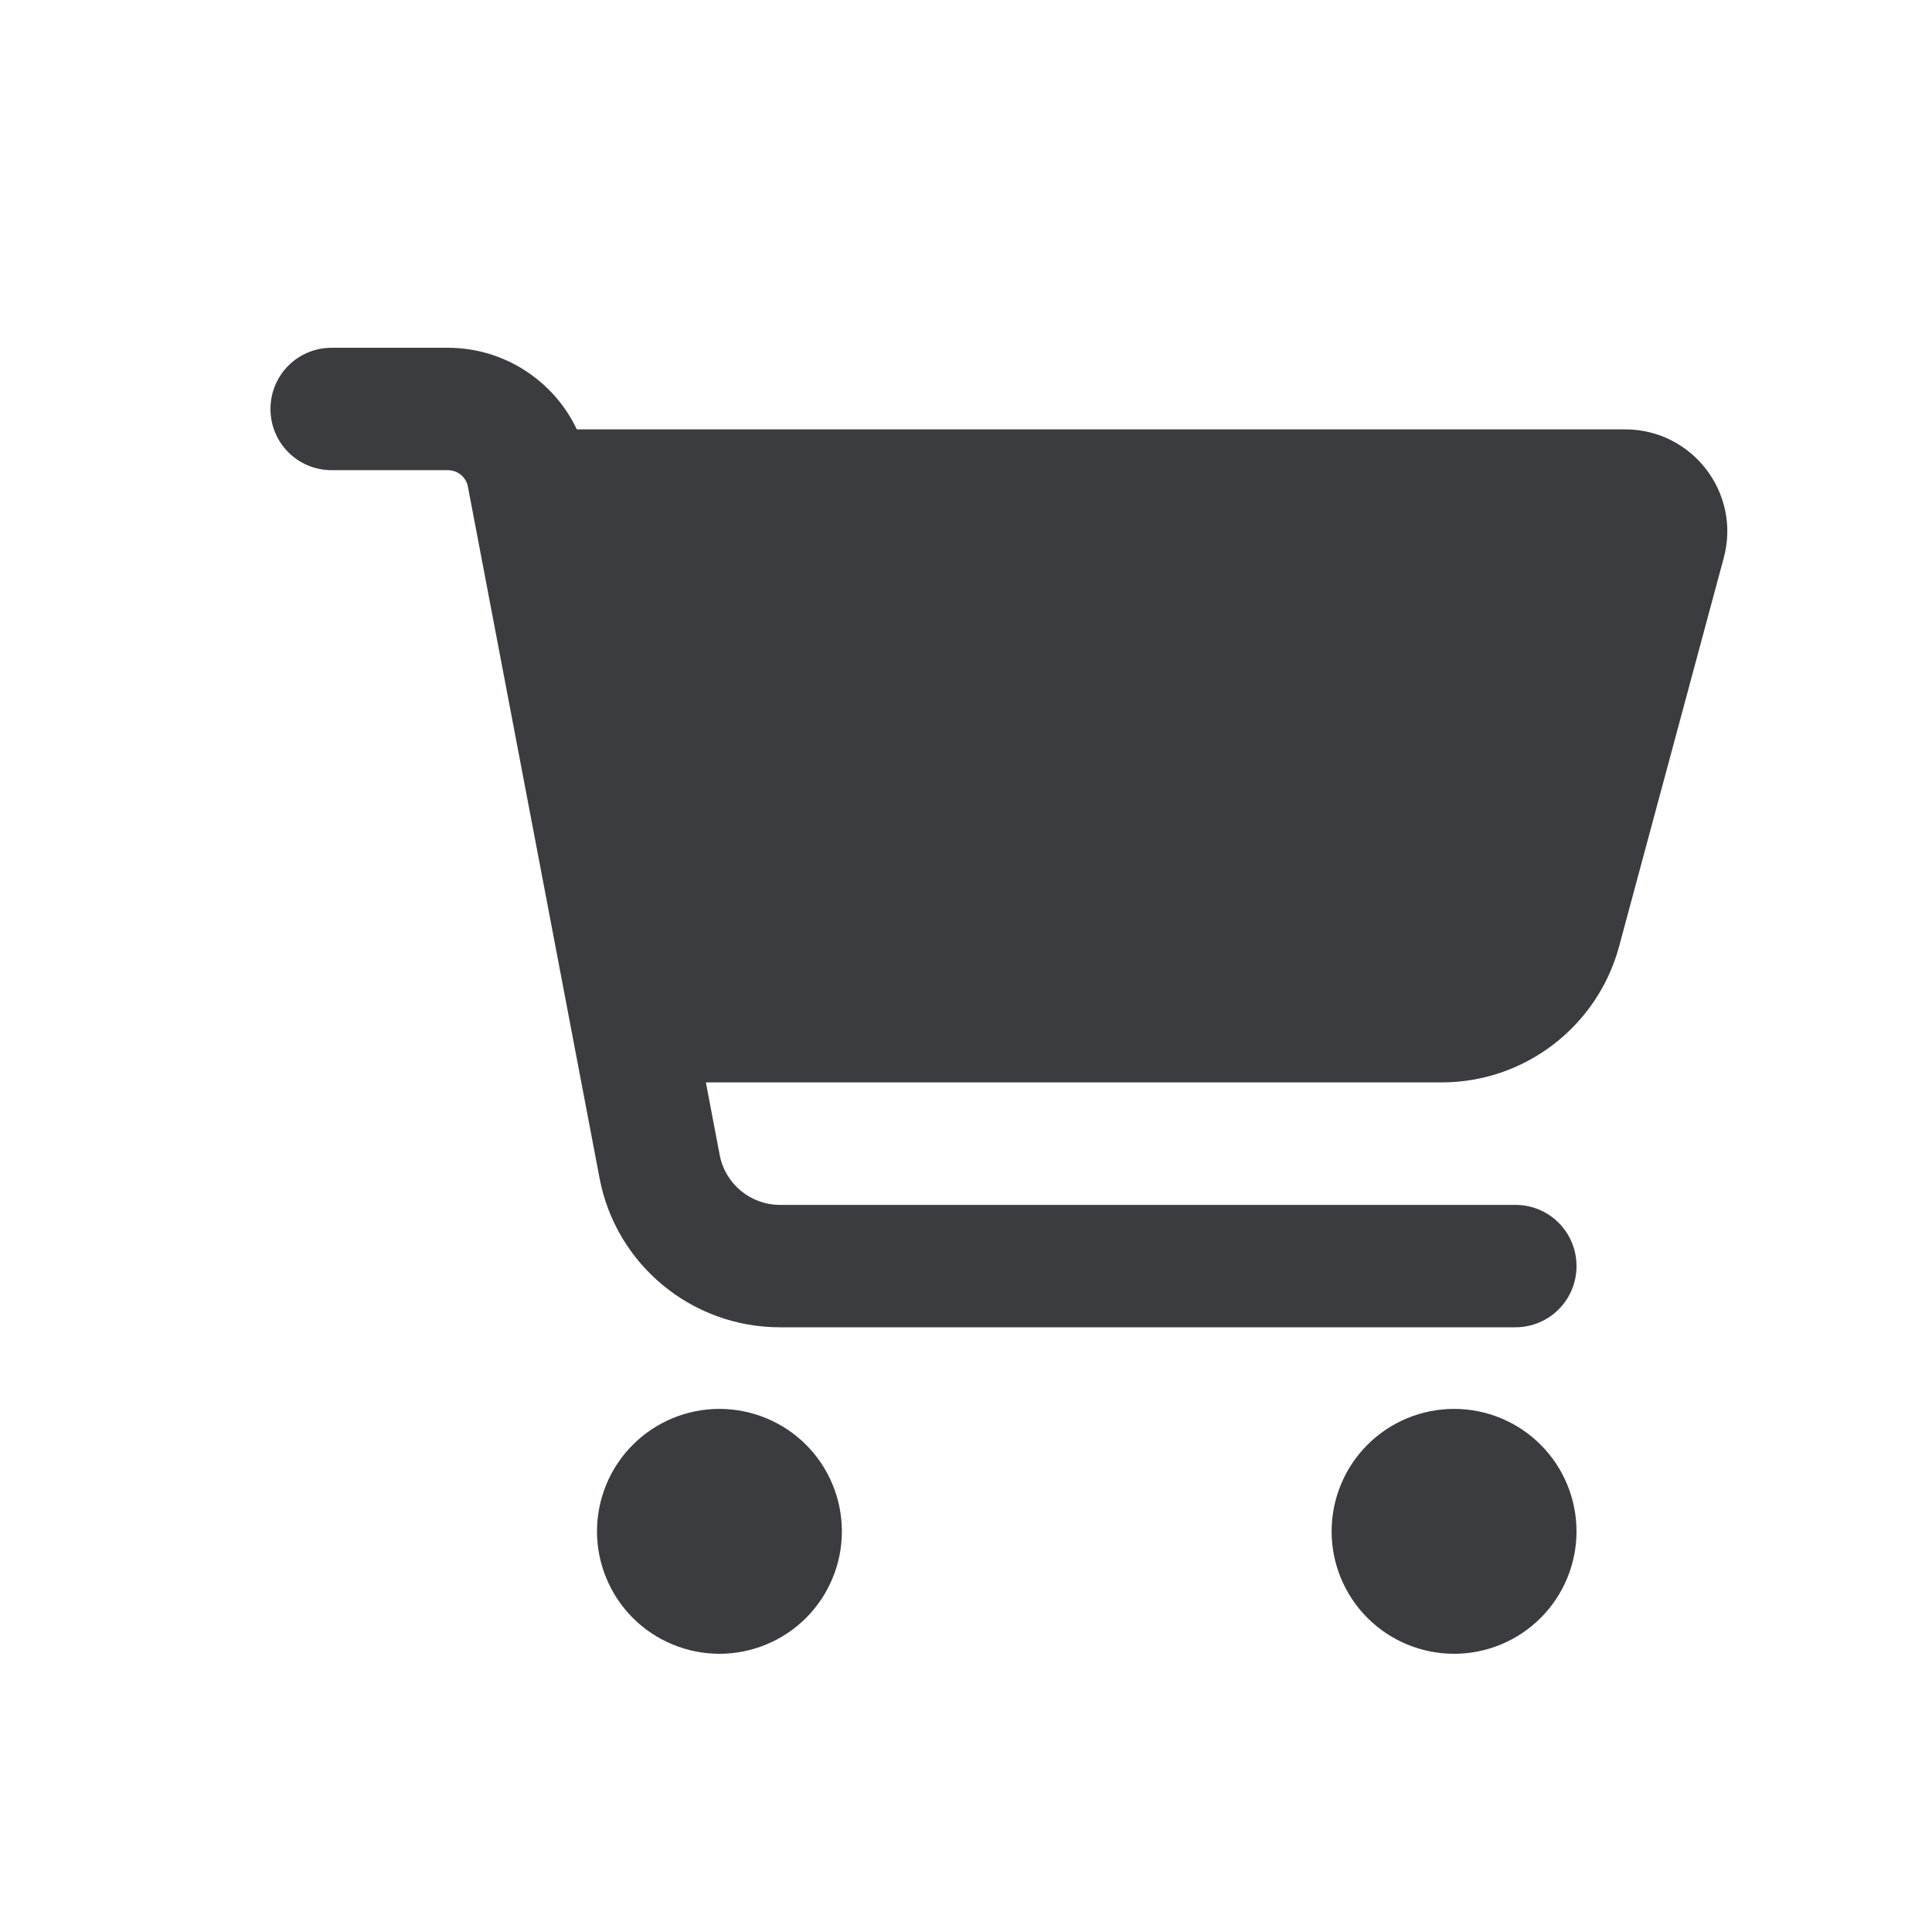<svg width="25" height="25" viewBox="0 0 25 25" fill="none" xmlns="http://www.w3.org/2000/svg">
<path d="M3.5 5.292C3.5 4.853 3.853 4.5 4.292 4.5H5.794C6.52 4.5 7.164 4.923 7.464 5.556H21.03C21.899 5.556 22.532 6.381 22.305 7.22L20.951 12.247C20.671 13.283 19.73 14.006 18.657 14.006H9.134L9.313 14.947C9.385 15.32 9.712 15.591 10.092 15.591H19.608C20.047 15.591 20.4 15.944 20.4 16.383C20.4 16.822 20.047 17.175 19.608 17.175H10.092C8.95 17.175 7.969 16.363 7.758 15.244L6.055 6.299C6.032 6.173 5.923 6.084 5.794 6.084H4.292C3.853 6.084 3.5 5.731 3.5 5.292ZM7.725 19.816C7.725 19.608 7.766 19.401 7.846 19.209C7.925 19.017 8.042 18.842 8.189 18.695C8.336 18.548 8.511 18.431 8.703 18.352C8.895 18.272 9.101 18.231 9.309 18.231C9.517 18.231 9.723 18.272 9.916 18.352C10.108 18.431 10.283 18.548 10.43 18.695C10.577 18.842 10.694 19.017 10.773 19.209C10.853 19.401 10.894 19.608 10.894 19.816C10.894 20.024 10.853 20.23 10.773 20.422C10.694 20.614 10.577 20.789 10.43 20.936C10.283 21.083 10.108 21.2 9.916 21.279C9.723 21.359 9.517 21.4 9.309 21.4C9.101 21.4 8.895 21.359 8.703 21.279C8.511 21.2 8.336 21.083 8.189 20.936C8.042 20.789 7.925 20.614 7.846 20.422C7.766 20.23 7.725 20.024 7.725 19.816ZM18.816 18.231C19.236 18.231 19.639 18.398 19.936 18.695C20.233 18.992 20.4 19.395 20.4 19.816C20.4 20.236 20.233 20.639 19.936 20.936C19.639 21.233 19.236 21.4 18.816 21.4C18.395 21.4 17.992 21.233 17.695 20.936C17.398 20.639 17.231 20.236 17.231 19.816C17.231 19.395 17.398 18.992 17.695 18.695C17.992 18.398 18.395 18.231 18.816 18.231Z" fill="#3B3C40"/>
</svg>
